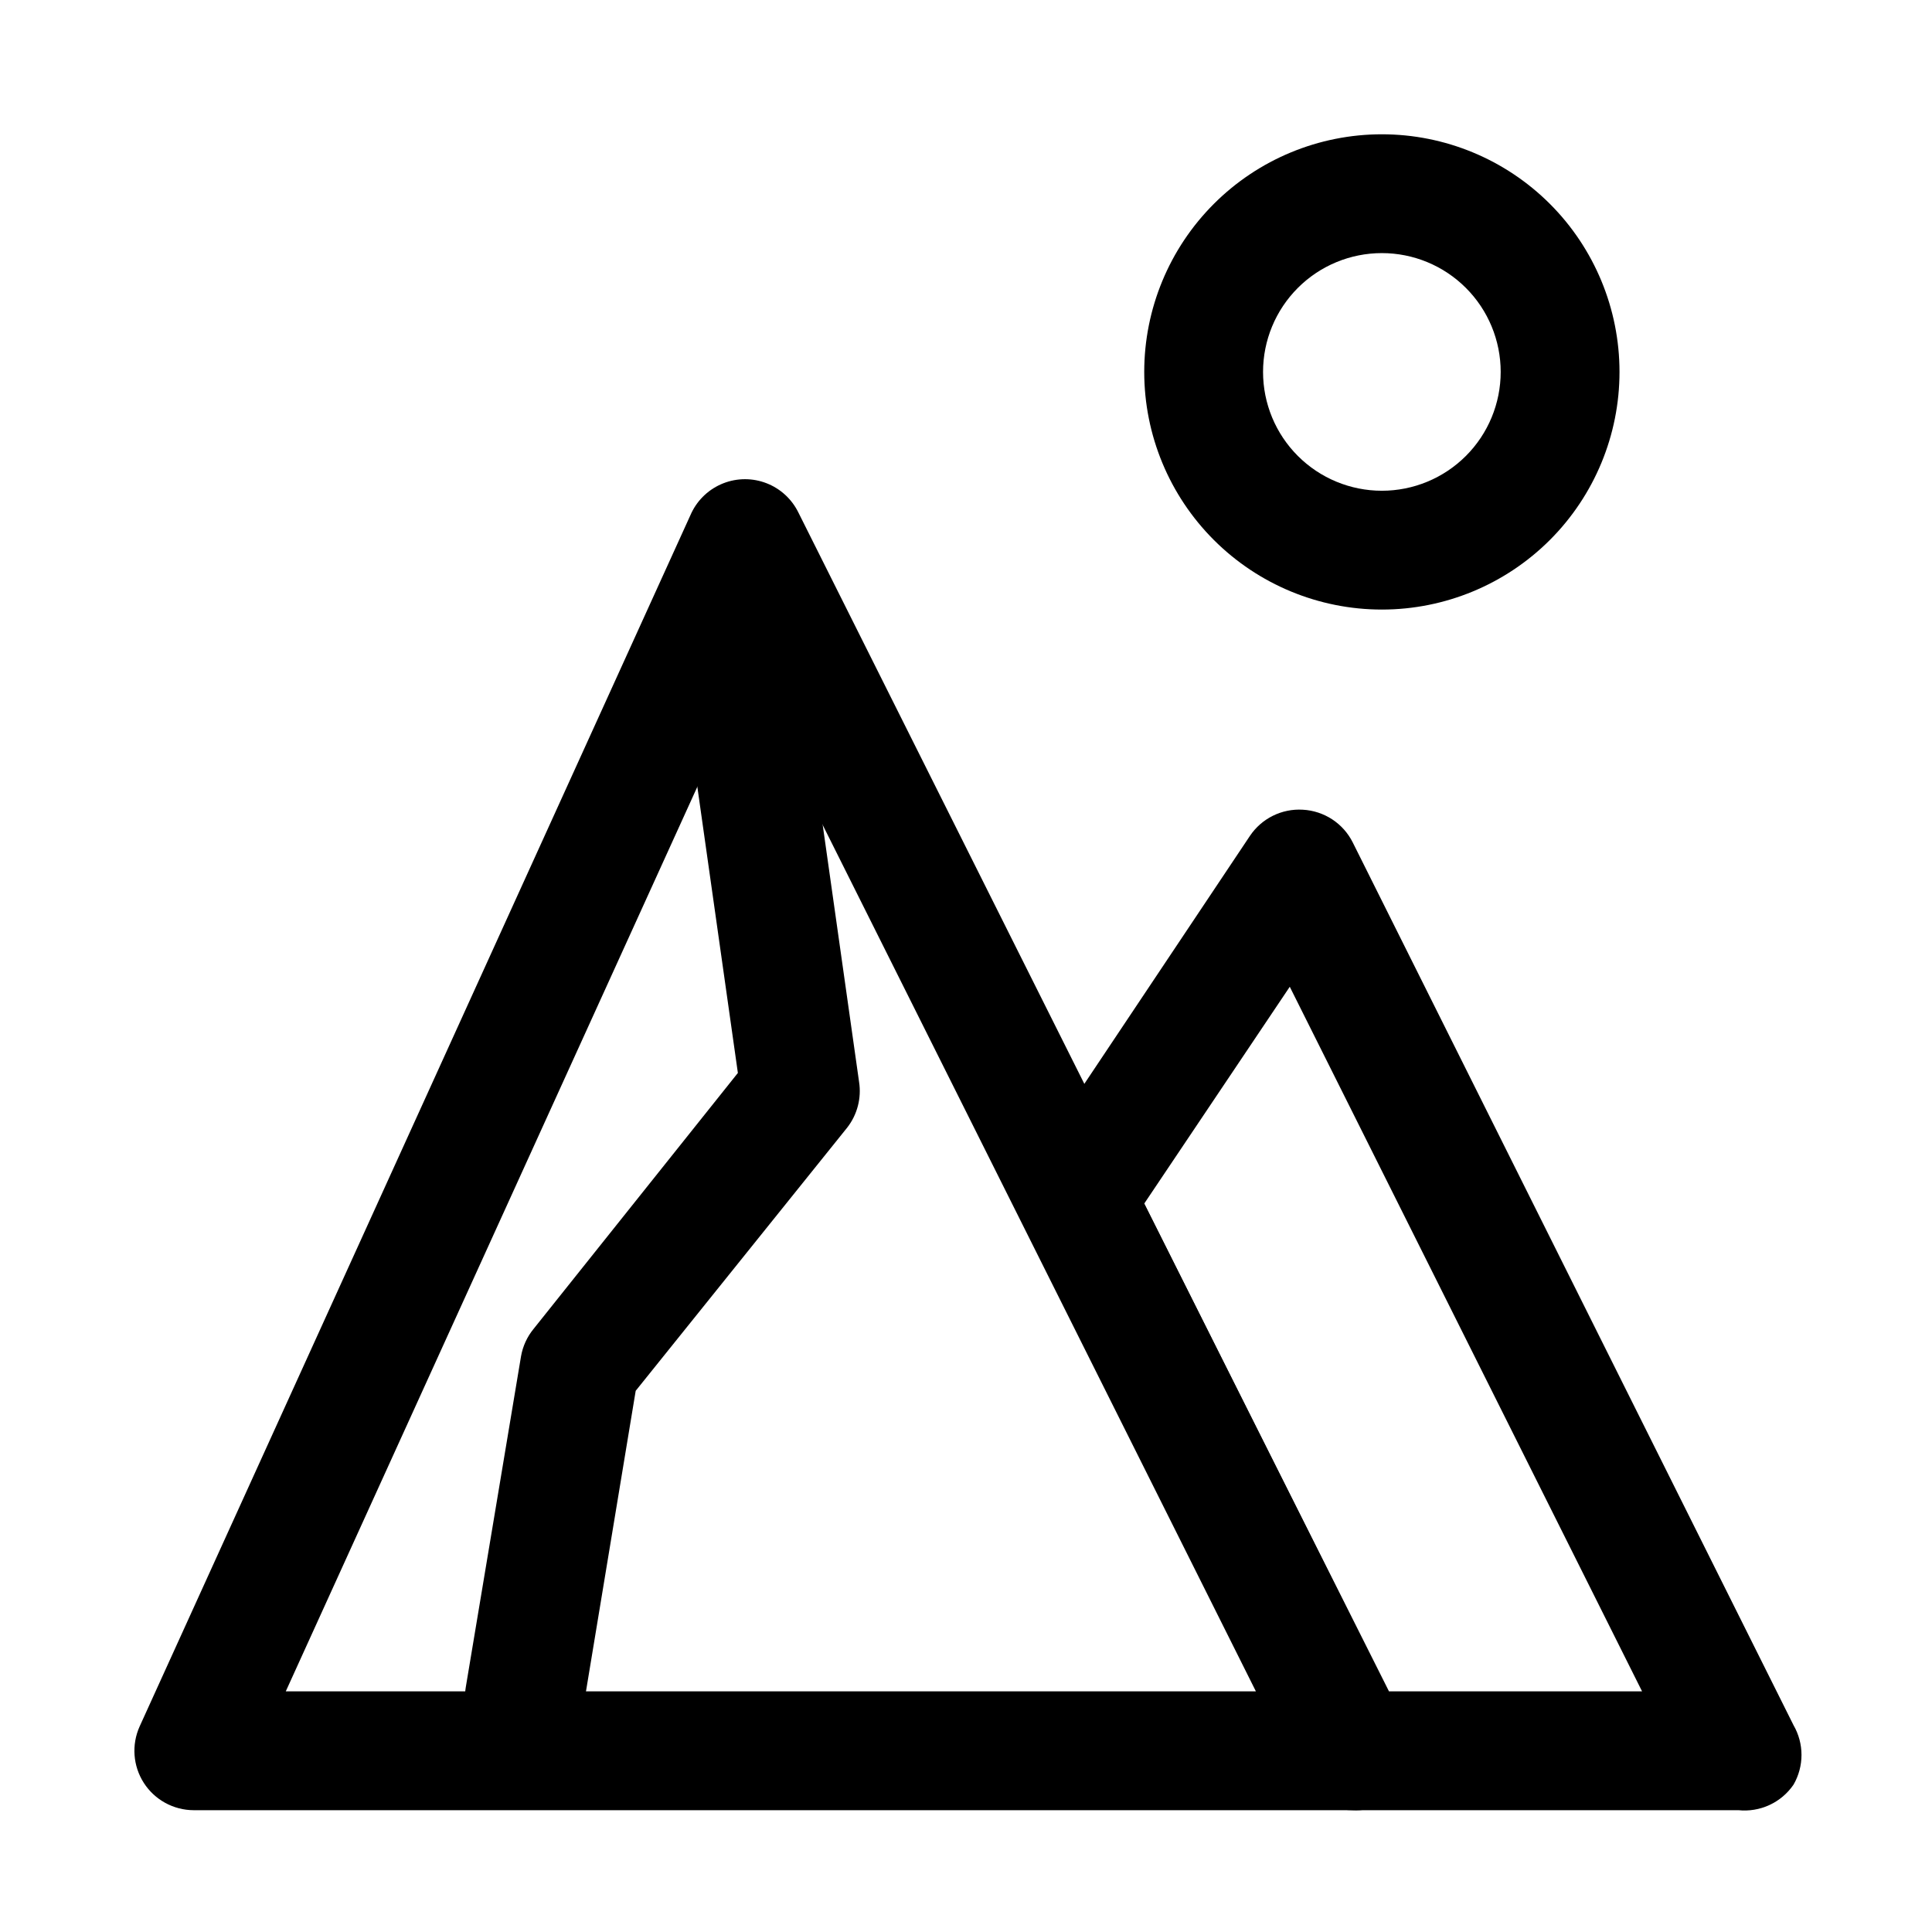 <?xml version="1.0" encoding="UTF-8"?>
<!-- Uploaded to: ICON Repo, www.iconrepo.com, Generator: ICON Repo Mixer Tools -->
<svg fill="#000000" width="800px" height="800px" version="1.1" viewBox="144 144 512 512" xmlns="http://www.w3.org/2000/svg">
 <g>
  <path d="m510.21 305.54c-16.703 0-32.723-6.637-44.531-18.445-11.809-11.812-18.445-27.828-18.445-44.531s6.637-32.723 18.445-44.531c11.809-11.809 27.828-18.445 44.531-18.445s32.719 6.637 44.531 18.445c11.809 11.809 18.445 27.828 18.445 44.531s-6.637 32.719-18.445 44.531c-11.812 11.809-27.828 18.445-44.531 18.445zm0-94.465c-8.352 0-16.359 3.316-22.266 9.223s-9.223 13.914-9.223 22.266c0 8.352 3.316 16.359 9.223 22.266s13.914 9.223 22.266 9.223c8.352 0 16.359-3.316 22.266-9.223s9.223-13.914 9.223-22.266c0-8.352-3.316-16.359-9.223-22.266s-13.914-9.223-22.266-9.223z"/>
  <path d="m283.02 609.24h-2.519c-4.137-0.66-7.844-2.938-10.297-6.336-2.453-3.398-3.449-7.637-2.769-11.77l14.641-87.695c0.465-2.656 1.602-5.152 3.309-7.242l54.16-67.855-13.539-95.566-0.004-0.004c-0.586-4.109 0.477-8.285 2.953-11.617 2.477-3.332 6.168-5.551 10.273-6.172 4.16-0.629 8.395 0.43 11.766 2.945 3.375 2.516 5.598 6.273 6.184 10.438l14.484 102.34c0.672 4.301-0.469 8.691-3.148 12.125l-56.047 69.746-13.855 83.758h-0.004c-0.664 3.641-2.594 6.93-5.441 9.289-2.852 2.363-6.441 3.644-10.145 3.621z"/>
  <path d="m604.67 623.72h-102.34c-2.91-0.012-5.758-0.824-8.23-2.352-2.473-1.527-4.473-3.711-5.781-6.309l-72.582-146.11c-1.242-2.477-1.809-5.234-1.641-8 0.164-2.762 1.059-5.434 2.586-7.742l58.566-87.695c3.113-4.629 8.445-7.266 14.012-6.93 2.773 0.152 5.457 1.031 7.781 2.551 2.32 1.52 4.199 3.629 5.445 6.109l116.82 233.96c1.383 2.394 2.109 5.109 2.109 7.871 0 2.766-0.727 5.481-2.109 7.875-1.602 2.344-3.809 4.211-6.387 5.402-2.578 1.191-5.43 1.664-8.254 1.367zm-92.574-31.488h67.07l-93.363-186.73-38.574 57.469z"/>
  <path d="m502.34 623.72h-307.01c-5.352-0.012-10.332-2.738-13.223-7.242-2.871-4.481-3.285-10.105-1.102-14.957l146.26-321.65c1.727-3.566 4.738-6.352 8.43-7.797 3.688-1.445 7.789-1.445 11.48 0 3.691 1.445 6.699 4.231 8.43 7.797l160.75 321.18c1.383 2.394 2.109 5.109 2.109 7.871 0 2.766-0.727 5.481-2.109 7.871-3.113 4.629-8.445 7.266-14.012 6.93zm-282.61-31.488h257.1l-134.61-269.22z"/>
 </g>
</svg>